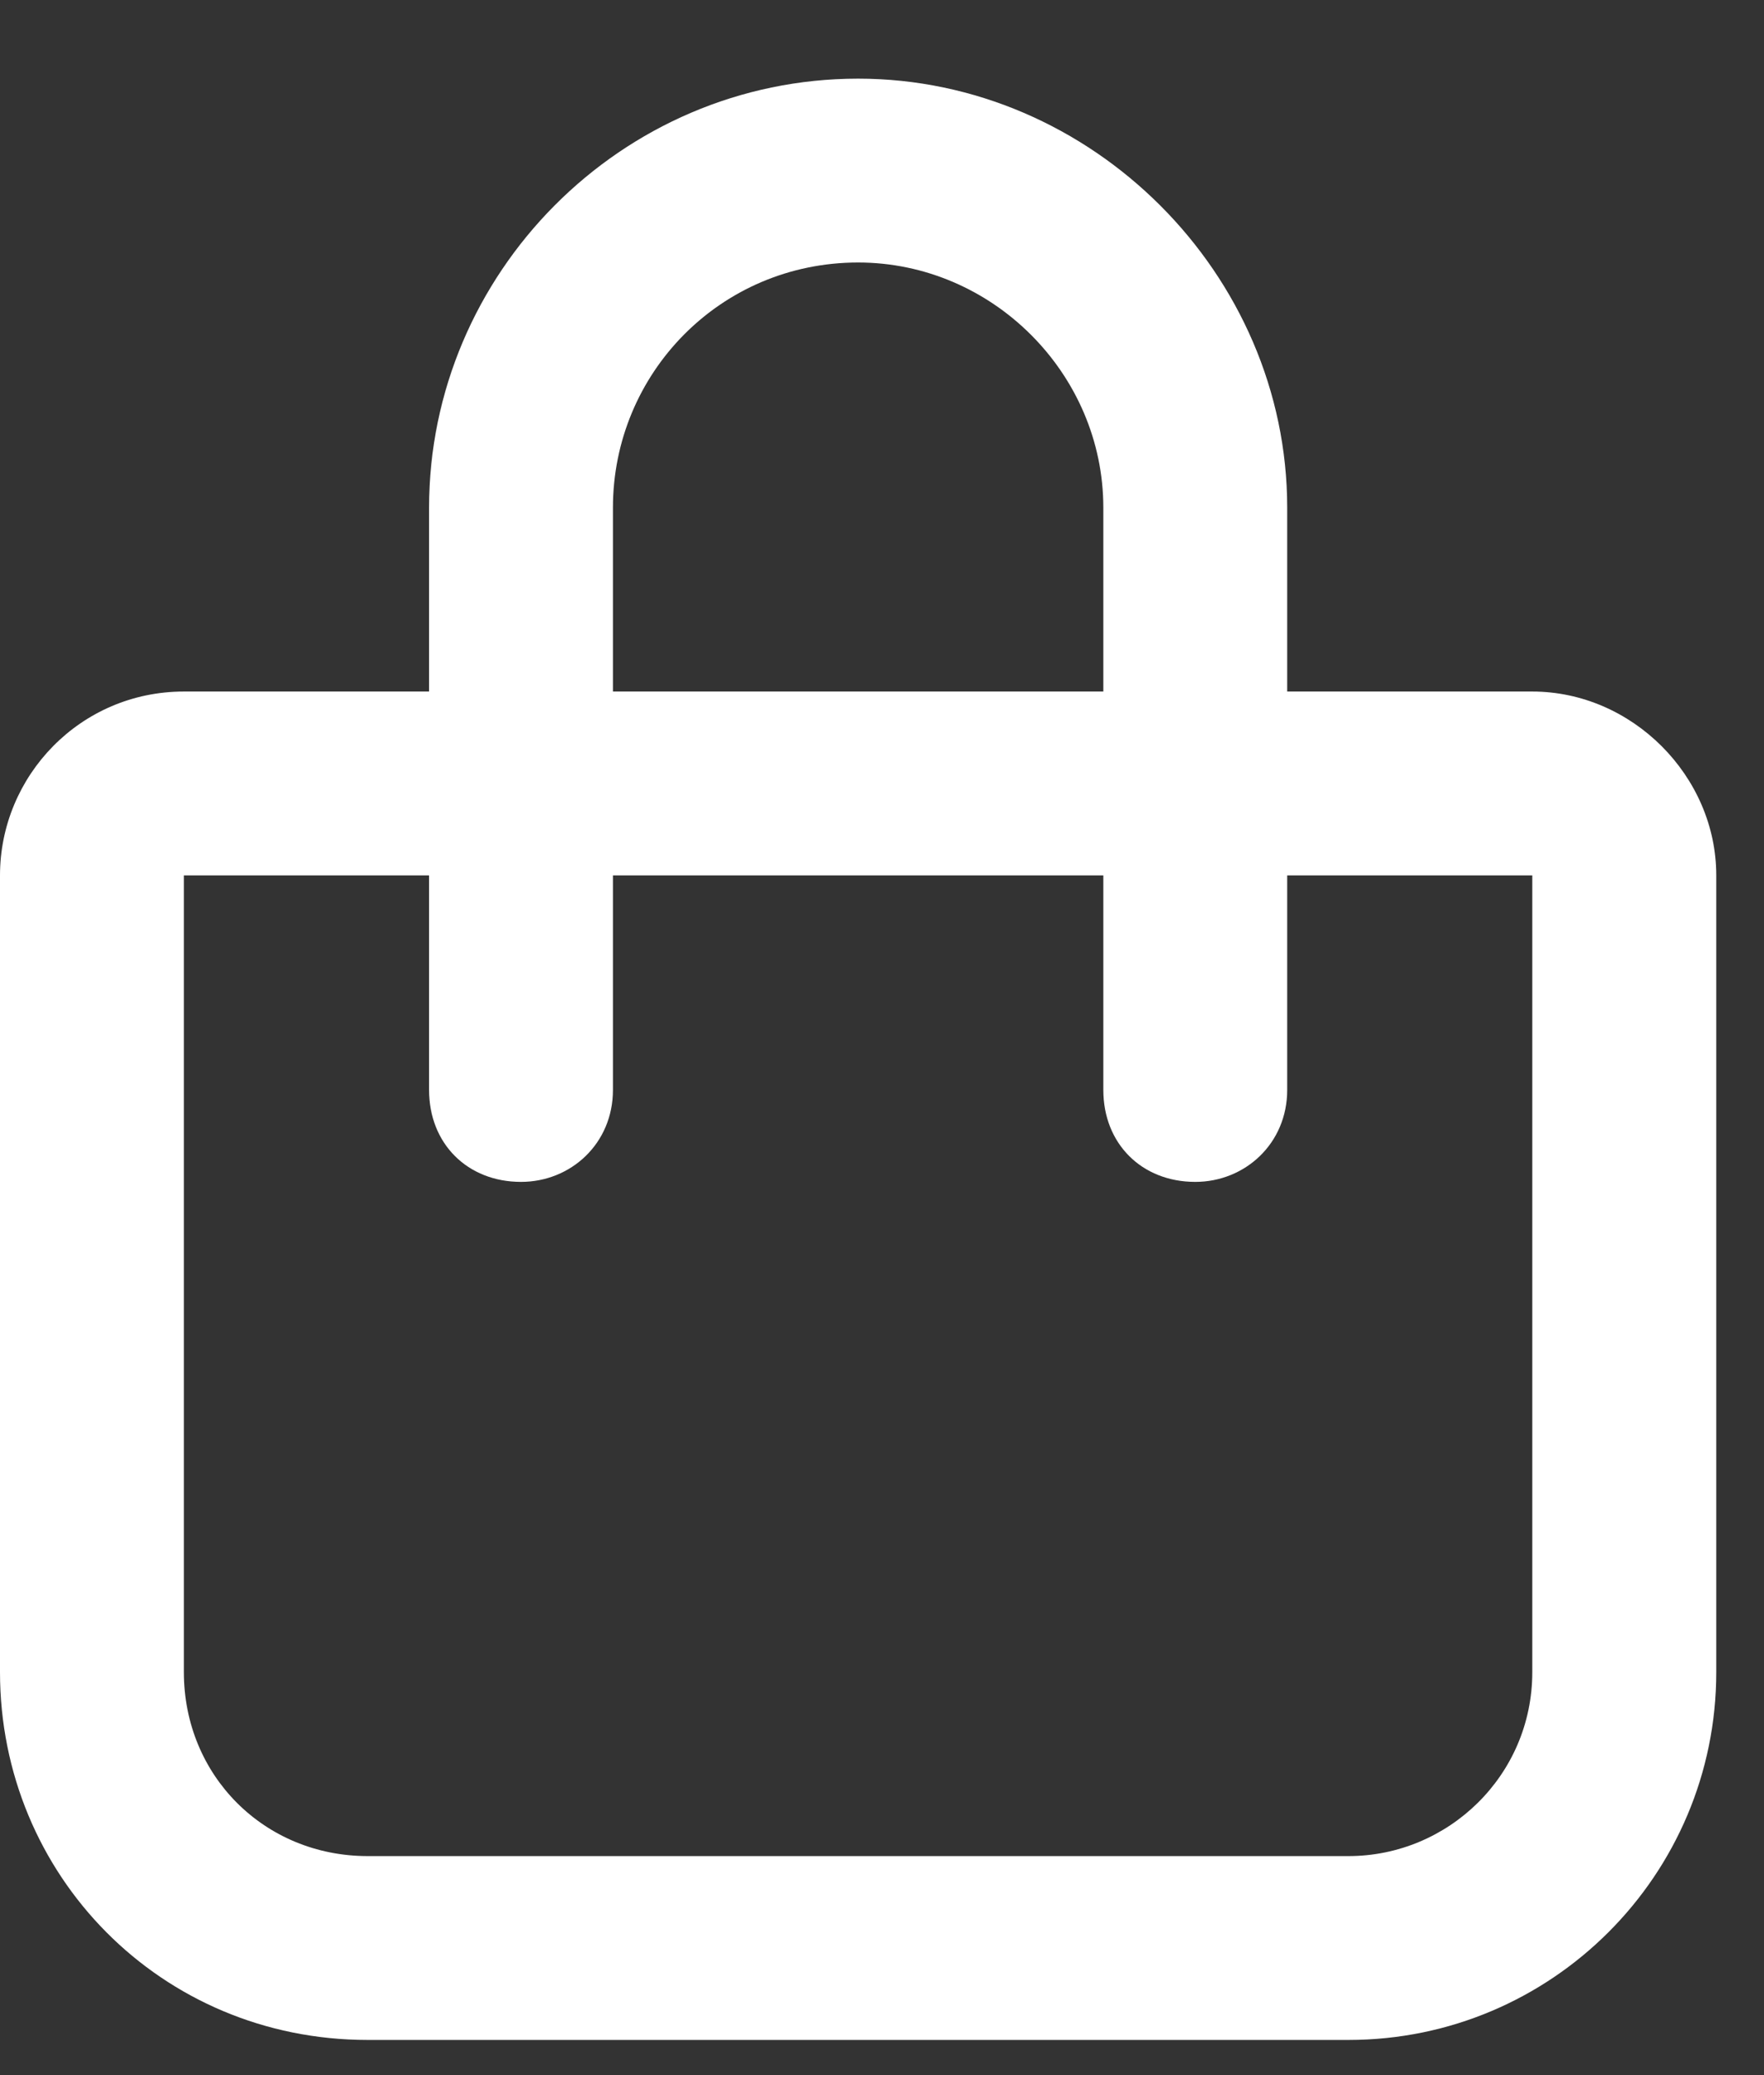 <svg width="17" height="20" viewBox="0 0 17 20" fill="none" xmlns="http://www.w3.org/2000/svg">
<rect x="0" y="0" width="17" height="20" fill="#333333" stroke="none"/>
<path d="M4.135 6.665V4.893C4.135 2.641 5.981 0.758 8.27 0.758C10.522 0.758 12.405 2.641 12.405 4.893V6.665H14.767C15.727 6.665 16.54 7.478 16.54 8.437V16.116C16.54 18.073 14.952 19.661 12.995 19.661H3.544C1.551 19.661 0 18.073 0 16.116V8.437C0 7.478 0.775 6.665 1.772 6.665H4.135ZM5.907 6.665H10.633V4.893C10.633 3.601 9.562 2.53 8.27 2.53C6.941 2.53 5.907 3.601 5.907 4.893V6.665ZM1.772 8.437V16.116C1.772 17.113 2.547 17.889 3.544 17.889H12.995C13.955 17.889 14.767 17.113 14.767 16.116V8.437H12.405V10.505C12.405 11.022 11.998 11.391 11.519 11.391C11.002 11.391 10.633 11.022 10.633 10.505V8.437H5.907V10.505C5.907 11.022 5.501 11.391 5.021 11.391C4.504 11.391 4.135 11.022 4.135 10.505V8.437H1.772Z" fill="white"/>
</svg>
